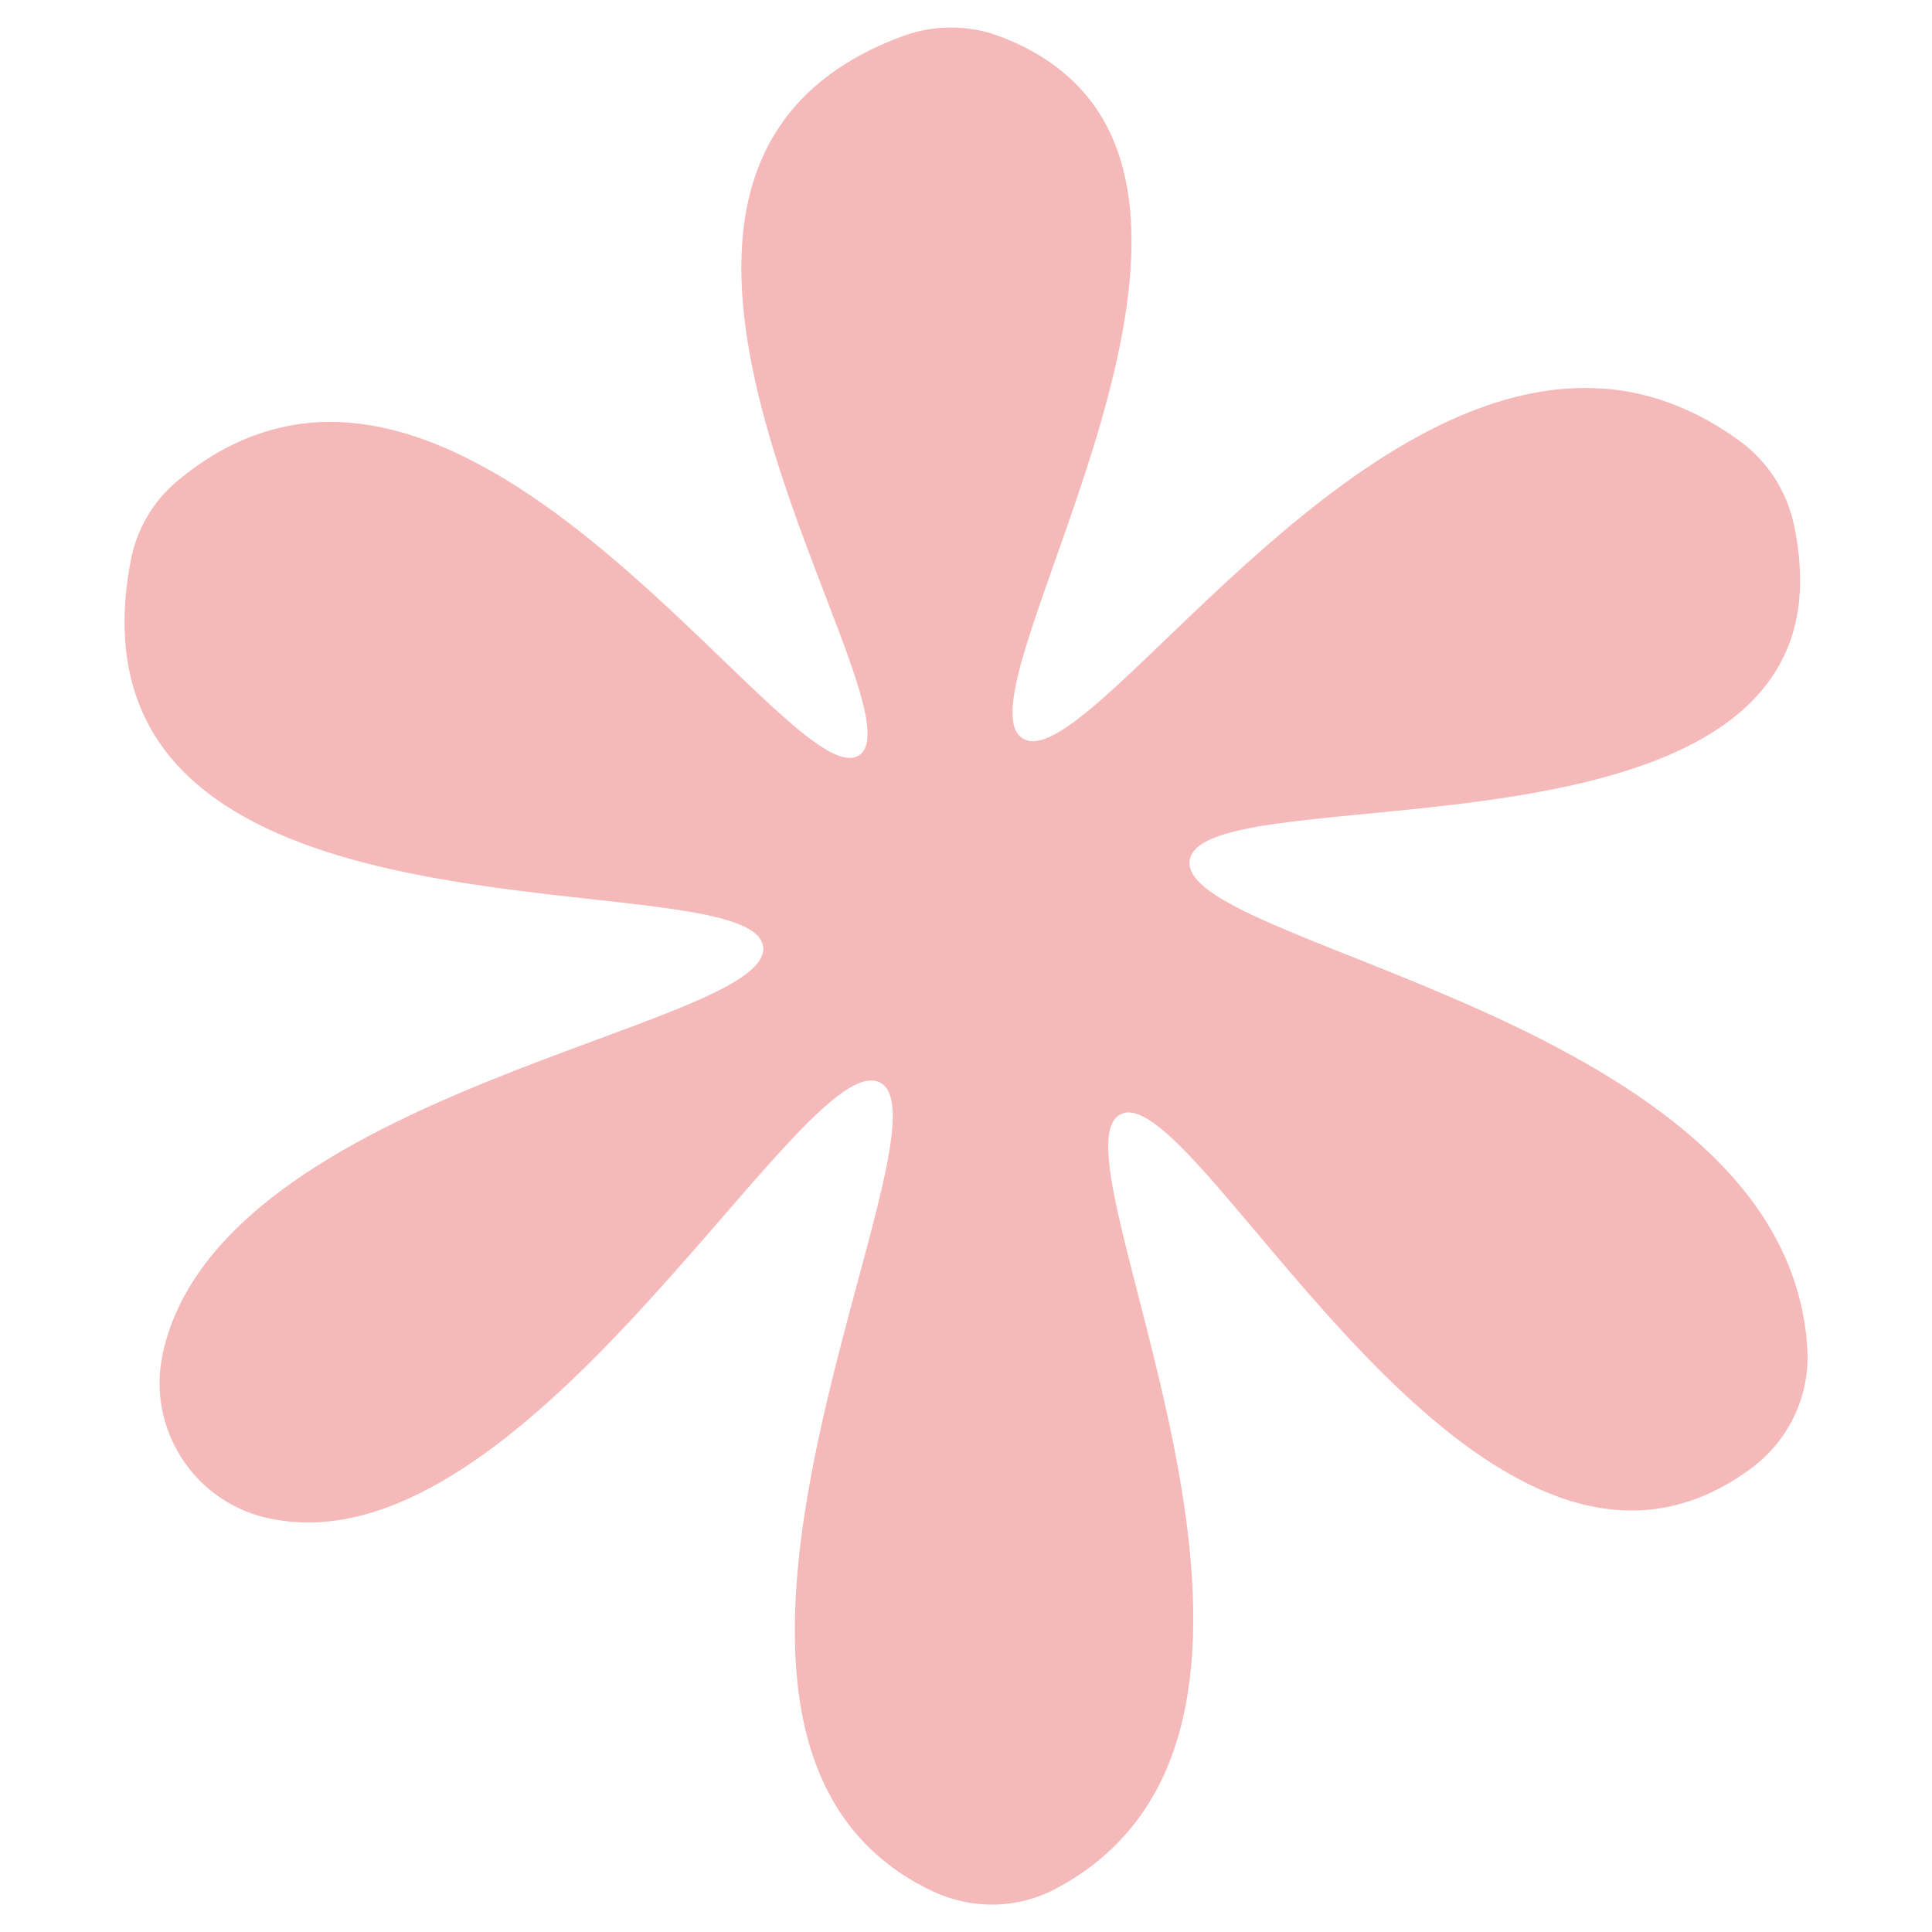 <svg xmlns="http://www.w3.org/2000/svg" xmlns:xlink="http://www.w3.org/1999/xlink" width="500" zoomAndPan="magnify" viewBox="0 0 375 375" height="500" preserveAspectRatio="xMidYMid meet" version="1.0"><defs><clipPath id="64b8225804"><path d="M 24.164 5.344 L 351 5.344 L 351 370 L 24.164 370 Z M 24.164 5.344 " clip-rule="nonzero"/></clipPath><clipPath id="44a7e61565"><path d="M 184.609 5.344 C 181.465 5.344 178.32 5.875 175.32 6.988 C 166.902 10.039 157.613 15.262 151.418 24.406 C 124.805 63.453 178.223 139.031 166.758 146.582 C 166.223 146.918 165.645 147.113 164.918 147.113 C 151.371 147.113 108.016 81.891 64.082 81.891 C 61.375 81.891 58.711 82.133 56.004 82.664 C 46.953 84.406 39.695 88.906 34.277 93.5 C 29.68 97.371 26.586 102.695 25.422 108.598 C 23.535 118.18 23.199 129.742 28.617 140.242 C 50.438 182.434 146.34 168.887 148.129 183.789 C 149.969 199.465 42.938 211.32 31.617 262.609 C 31.617 262.707 31.566 262.801 31.566 262.898 C 28.52 277.125 37.473 291.254 51.648 294.59 C 52.133 294.688 52.617 294.785 53.098 294.883 C 55.324 295.316 57.551 295.512 59.824 295.512 C 105.887 295.512 153.258 209.723 169.078 209.723 C 169.707 209.723 170.289 209.867 170.82 210.109 C 185.191 217.707 130.516 317.09 167.145 357.008 C 171.402 361.652 176.336 364.895 181.078 367.121 C 184.707 368.812 188.578 369.684 192.496 369.684 C 196.852 369.684 201.207 368.621 205.125 366.492 C 209.723 364.023 214.562 360.59 218.77 355.703 C 254.043 315.059 204.012 223.223 217.465 216.305 C 217.949 216.062 218.48 215.918 219.012 215.918 C 233.336 215.918 273.59 293.188 316.703 293.188 C 318.348 293.188 319.945 293.09 321.59 292.848 C 328.848 291.832 335.039 288.641 340.074 284.867 C 347.184 279.543 351.25 271.027 350.812 262.172 C 350.668 259.078 350.234 255.738 349.312 252.207 C 335.234 196.223 228.594 182.918 230.914 167 C 233.094 152 327.543 166.273 346.219 127.422 C 348.492 122.727 349.363 117.793 349.41 112.953 L 349.312 109.906 C 349.168 107.145 348.734 104.438 348.203 101.824 C 346.797 95.34 343.074 89.535 337.703 85.613 C 332.137 81.551 324.734 77.535 315.785 75.988 C 313.074 75.504 310.316 75.309 307.605 75.309 C 260.141 75.309 215.094 143.871 200.48 143.871 C 199.707 143.871 199.031 143.676 198.449 143.289 C 185.965 135.16 239.48 54.551 211.32 19.086 C 206.434 12.941 199.949 9.262 193.852 6.988 C 190.852 5.875 187.707 5.344 184.609 5.344 Z M 184.609 5.344 " clip-rule="nonzero"/></clipPath><clipPath id="6ac38af44a"><path d="M 0.164 0.344 L 326.879 0.344 L 326.879 364.84 L 0.164 364.84 Z M 0.164 0.344 " clip-rule="nonzero"/></clipPath><clipPath id="704739f09d"><path d="M 160.609 0.344 C 157.465 0.344 154.32 0.875 151.32 1.988 C 142.902 5.039 133.613 10.262 127.418 19.406 C 100.805 58.453 154.223 134.031 142.758 141.582 C 142.223 141.918 141.645 142.113 140.918 142.113 C 127.371 142.113 84.016 76.891 40.082 76.891 C 37.375 76.891 34.711 77.133 32.004 77.664 C 22.953 79.406 15.695 83.906 10.277 88.5 C 5.68 92.371 2.586 97.695 1.422 103.598 C -0.465 113.18 -0.801 124.742 4.617 135.242 C 26.438 177.434 122.34 163.887 124.129 178.789 C 125.969 194.465 18.938 206.32 7.617 257.609 C 7.617 257.707 7.566 257.801 7.566 257.898 C 4.52 272.125 13.473 286.254 27.648 289.59 C 28.133 289.688 28.617 289.785 29.098 289.883 C 31.324 290.316 33.551 290.512 35.824 290.512 C 81.887 290.512 129.258 204.723 145.078 204.723 C 145.707 204.723 146.289 204.867 146.82 205.109 C 161.191 212.707 106.516 312.09 143.145 352.008 C 147.402 356.652 152.336 359.895 157.078 362.121 C 160.707 363.812 164.578 364.684 168.496 364.684 C 172.852 364.684 177.207 363.621 181.125 361.492 C 185.723 359.023 190.562 355.59 194.77 350.703 C 230.043 310.059 180.012 218.223 193.465 211.305 C 193.949 211.062 194.48 210.918 195.012 210.918 C 209.336 210.918 249.59 288.188 292.703 288.188 C 294.348 288.188 295.945 288.09 297.59 287.848 C 304.848 286.832 311.039 283.641 316.074 279.867 C 323.184 274.543 327.25 266.027 326.812 257.172 C 326.668 254.078 326.234 250.738 325.312 247.207 C 311.234 191.223 204.594 177.918 206.914 162 C 209.094 147 303.543 161.273 322.219 122.422 C 324.492 117.727 325.363 112.793 325.41 107.953 L 325.312 104.906 C 325.168 102.145 324.734 99.438 324.203 96.824 C 322.797 90.34 319.074 84.535 313.703 80.613 C 308.137 76.551 300.734 72.535 291.785 70.988 C 289.074 70.504 286.316 70.309 283.605 70.309 C 236.141 70.309 191.094 138.871 176.48 138.871 C 175.707 138.871 175.031 138.676 174.449 138.289 C 161.965 130.16 215.48 49.551 187.32 14.086 C 182.434 7.941 175.949 4.262 169.852 1.988 C 166.852 0.875 163.707 0.344 160.609 0.344 Z M 160.609 0.344 " clip-rule="nonzero"/></clipPath><clipPath id="38368e8f29"><rect x="0" width="327" y="0" height="365"/></clipPath></defs><g clip-path="url(#64b8225804)"><g clip-path="url(#44a7e61565)"><g transform="matrix(1, 0, 0, 1, 24, 5)"><g clip-path="url(#38368e8f29)"><g clip-path="url(#6ac38af44a)"><g clip-path="url(#704739f09d)"><path fill="#f4b9b8" d="M 0.164 0.344 L 326.832 0.344 L 326.832 365.293 L 0.164 365.293 Z M 0.164 0.344 " fill-opacity="1" fill-rule="nonzero"/></g></g></g></g></g></g></svg>